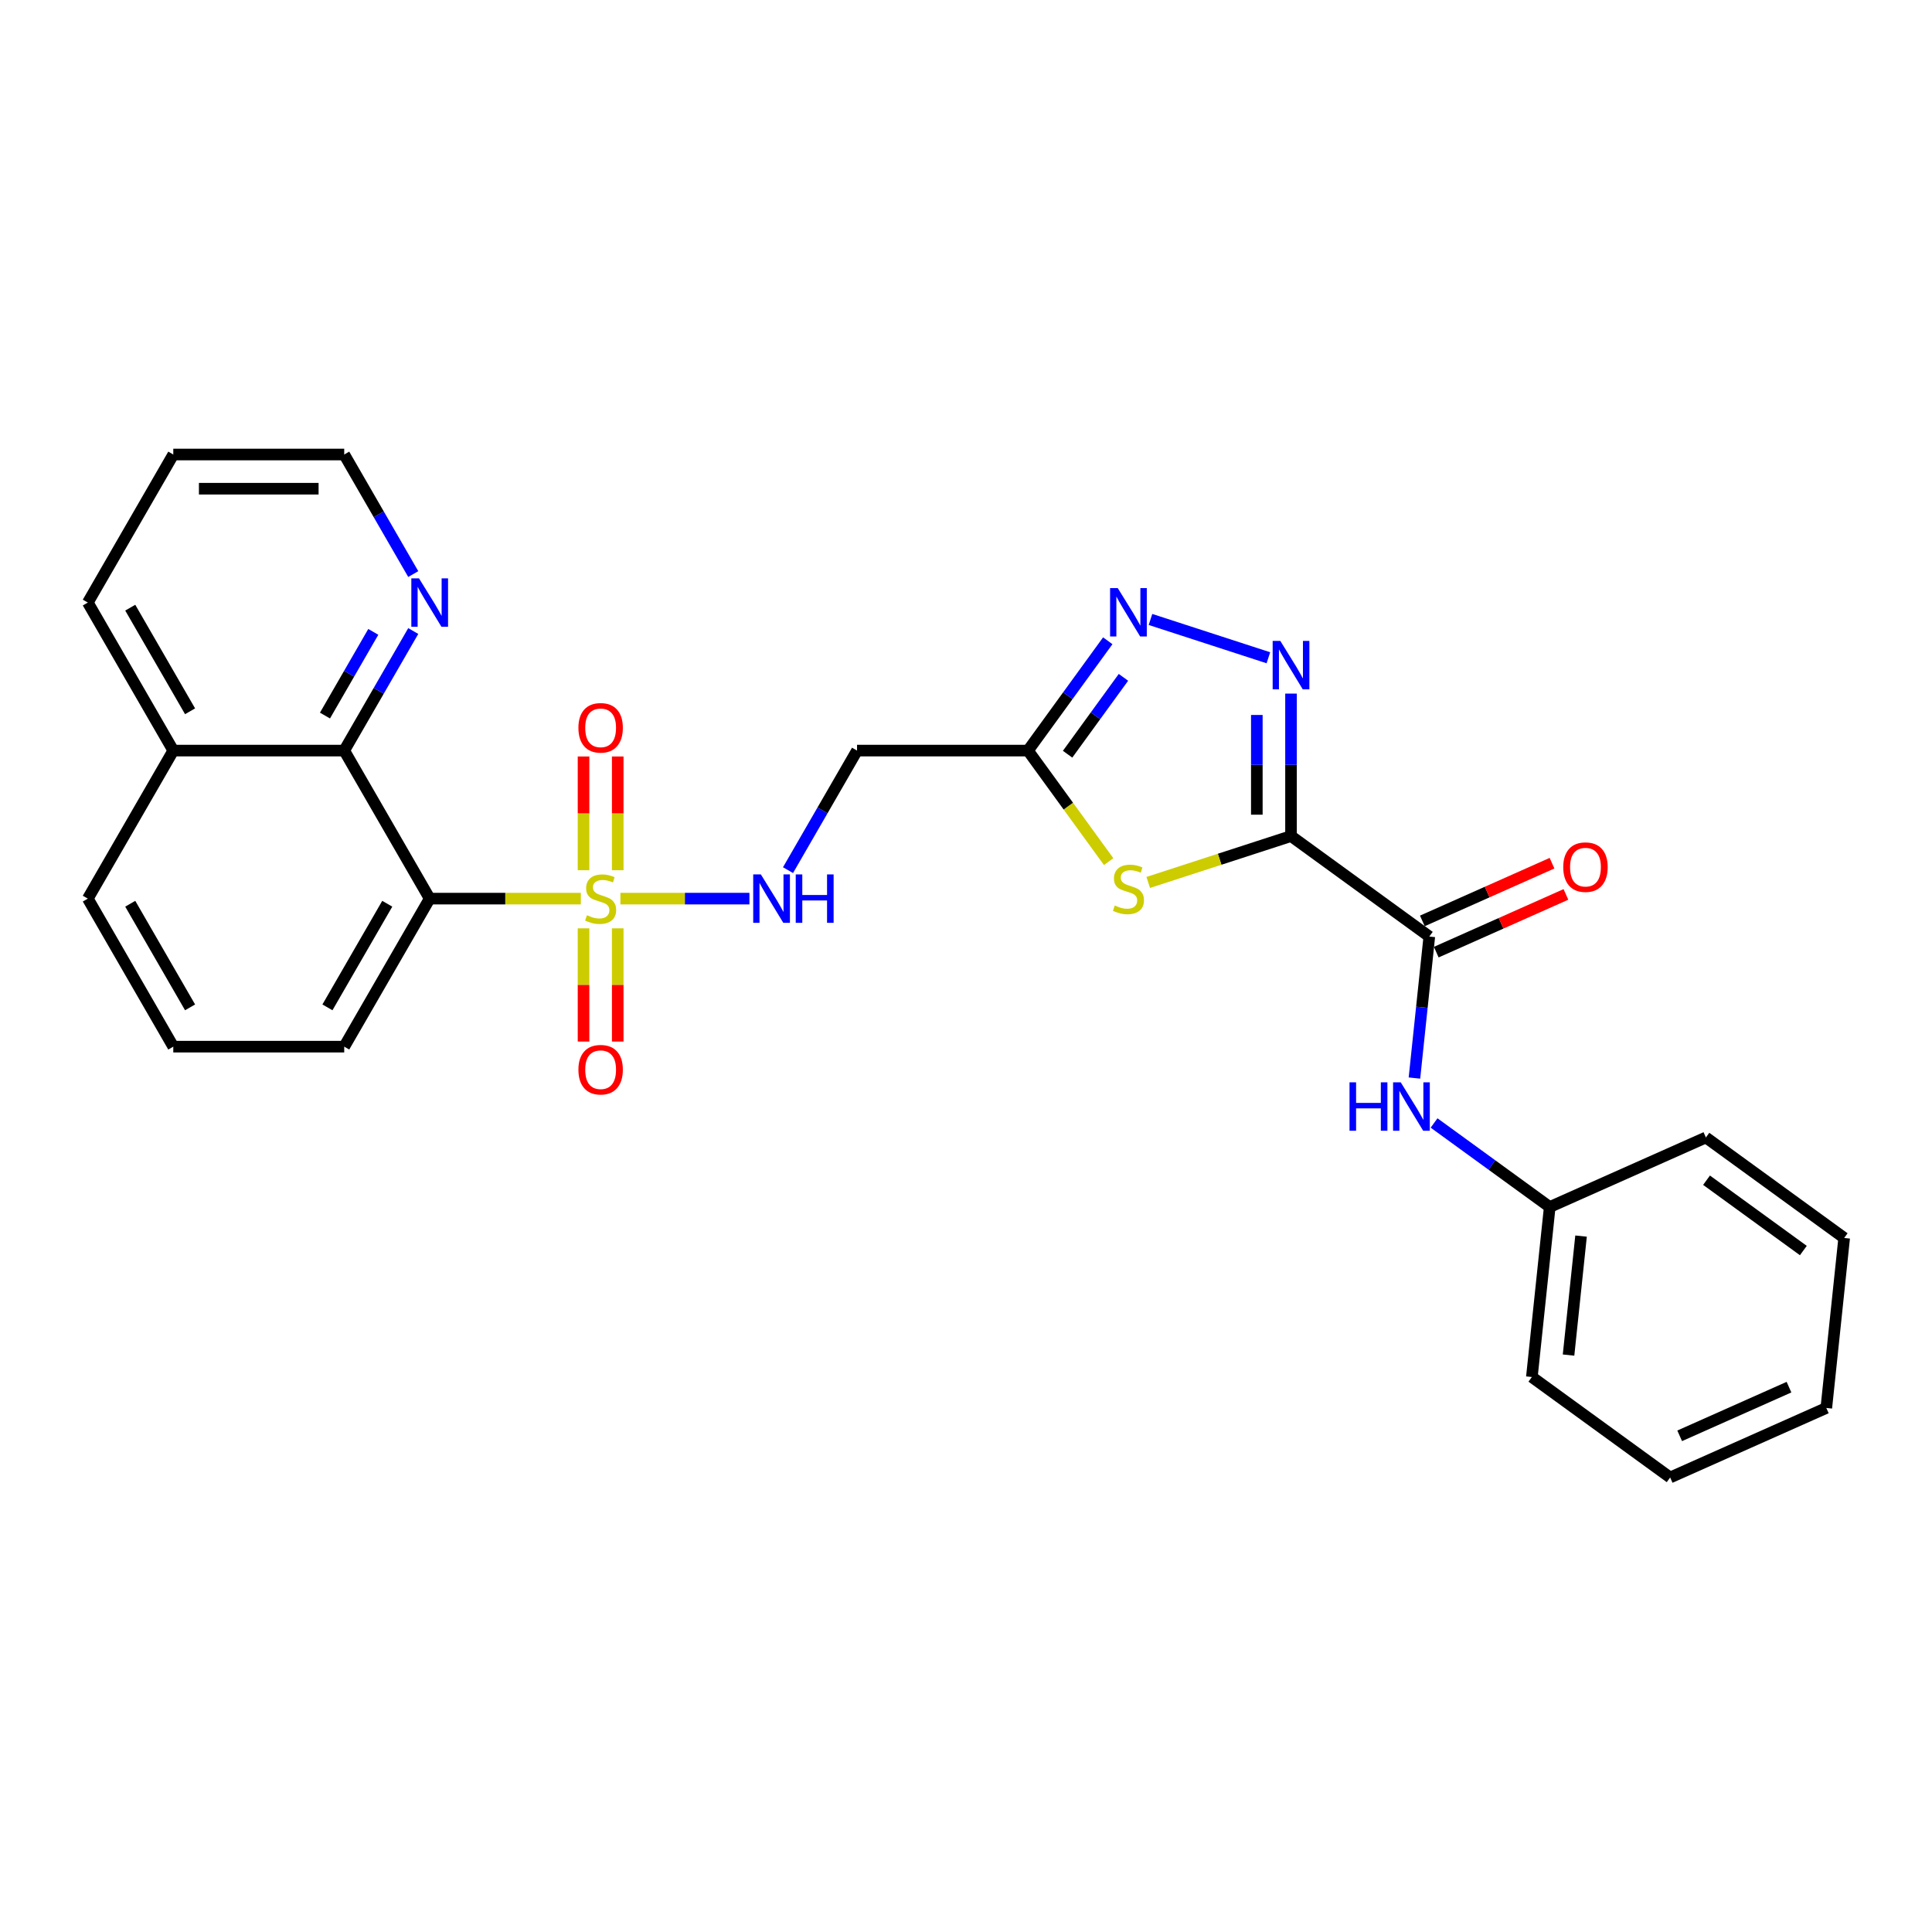 <?xml version='1.0' encoding='iso-8859-1'?>
<svg version='1.1' baseProfile='full'
              xmlns='http://www.w3.org/2000/svg'
                      xmlns:rdkit='http://www.rdkit.org/xml'
                      xmlns:xlink='http://www.w3.org/1999/xlink'
                  xml:space='preserve'
width='1000px' height='1000px' viewBox='0 0 1000 1000'>
<!-- END OF HEADER -->
<rect style='opacity:1.0;fill:#FFFFFF;stroke:none' width='1000' height='1000' x='0' y='0'> </rect>
<path class='bond-3' d='M 300.639,465.127 L 261.524,465.127' style='fill:none;fill-rule:evenodd;stroke:#CCCC00;stroke-width:6px;stroke-linecap:butt;stroke-linejoin:miter;stroke-opacity:1' />
<path class='bond-3' d='M 261.524,465.127 L 222.408,465.127' style='fill:none;fill-rule:evenodd;stroke:#000000;stroke-width:6px;stroke-linecap:butt;stroke-linejoin:miter;stroke-opacity:1' />
<path class='bond-8' d='M 321.13,465.127 L 354.517,465.127' style='fill:none;fill-rule:evenodd;stroke:#CCCC00;stroke-width:6px;stroke-linecap:butt;stroke-linejoin:miter;stroke-opacity:1' />
<path class='bond-8' d='M 354.517,465.127 L 387.903,465.127' style='fill:none;fill-rule:evenodd;stroke:#0000FF;stroke-width:6px;stroke-linecap:butt;stroke-linejoin:miter;stroke-opacity:1' />
<path class='bond-11' d='M 302.037,480.504 L 302.037,509.805' style='fill:none;fill-rule:evenodd;stroke:#CCCC00;stroke-width:6px;stroke-linecap:butt;stroke-linejoin:miter;stroke-opacity:1' />
<path class='bond-11' d='M 302.037,509.805 L 302.037,539.106' style='fill:none;fill-rule:evenodd;stroke:#FF0000;stroke-width:6px;stroke-linecap:butt;stroke-linejoin:miter;stroke-opacity:1' />
<path class='bond-11' d='M 319.733,480.504 L 319.733,509.805' style='fill:none;fill-rule:evenodd;stroke:#CCCC00;stroke-width:6px;stroke-linecap:butt;stroke-linejoin:miter;stroke-opacity:1' />
<path class='bond-11' d='M 319.733,509.805 L 319.733,539.106' style='fill:none;fill-rule:evenodd;stroke:#FF0000;stroke-width:6px;stroke-linecap:butt;stroke-linejoin:miter;stroke-opacity:1' />
<path class='bond-12' d='M 319.733,450.422 L 319.733,420.988' style='fill:none;fill-rule:evenodd;stroke:#CCCC00;stroke-width:6px;stroke-linecap:butt;stroke-linejoin:miter;stroke-opacity:1' />
<path class='bond-12' d='M 319.733,420.988 L 319.733,391.554' style='fill:none;fill-rule:evenodd;stroke:#FF0000;stroke-width:6px;stroke-linecap:butt;stroke-linejoin:miter;stroke-opacity:1' />
<path class='bond-12' d='M 302.037,450.422 L 302.037,420.988' style='fill:none;fill-rule:evenodd;stroke:#CCCC00;stroke-width:6px;stroke-linecap:butt;stroke-linejoin:miter;stroke-opacity:1' />
<path class='bond-12' d='M 302.037,420.988 L 302.037,391.554' style='fill:none;fill-rule:evenodd;stroke:#FF0000;stroke-width:6px;stroke-linecap:butt;stroke-linejoin:miter;stroke-opacity:1' />
<path class='bond-0' d='M 668.229,432.742 L 631.278,444.748' style='fill:none;fill-rule:evenodd;stroke:#000000;stroke-width:6px;stroke-linecap:butt;stroke-linejoin:miter;stroke-opacity:1' />
<path class='bond-0' d='M 631.278,444.748 L 594.328,456.754' style='fill:none;fill-rule:evenodd;stroke:#CCCC00;stroke-width:6px;stroke-linecap:butt;stroke-linejoin:miter;stroke-opacity:1' />
<path class='bond-6' d='M 668.229,432.742 L 739.808,484.748' style='fill:none;fill-rule:evenodd;stroke:#000000;stroke-width:6px;stroke-linecap:butt;stroke-linejoin:miter;stroke-opacity:1' />
<path class='bond-29' d='M 668.229,432.742 L 668.229,395.874' style='fill:none;fill-rule:evenodd;stroke:#000000;stroke-width:6px;stroke-linecap:butt;stroke-linejoin:miter;stroke-opacity:1' />
<path class='bond-29' d='M 668.229,395.874 L 668.229,359.006' style='fill:none;fill-rule:evenodd;stroke:#0000FF;stroke-width:6px;stroke-linecap:butt;stroke-linejoin:miter;stroke-opacity:1' />
<path class='bond-29' d='M 650.533,421.682 L 650.533,395.874' style='fill:none;fill-rule:evenodd;stroke:#000000;stroke-width:6px;stroke-linecap:butt;stroke-linejoin:miter;stroke-opacity:1' />
<path class='bond-29' d='M 650.533,395.874 L 650.533,370.066' style='fill:none;fill-rule:evenodd;stroke:#0000FF;stroke-width:6px;stroke-linecap:butt;stroke-linejoin:miter;stroke-opacity:1' />
<path class='bond-1' d='M 573.837,445.981 L 552.957,417.243' style='fill:none;fill-rule:evenodd;stroke:#CCCC00;stroke-width:6px;stroke-linecap:butt;stroke-linejoin:miter;stroke-opacity:1' />
<path class='bond-1' d='M 552.957,417.243 L 532.077,388.504' style='fill:none;fill-rule:evenodd;stroke:#000000;stroke-width:6px;stroke-linecap:butt;stroke-linejoin:miter;stroke-opacity:1' />
<path class='bond-2' d='M 656.514,340.459 L 595.489,320.631' style='fill:none;fill-rule:evenodd;stroke:#0000FF;stroke-width:6px;stroke-linecap:butt;stroke-linejoin:miter;stroke-opacity:1' />
<path class='bond-7' d='M 222.408,465.127 L 178.17,388.504' style='fill:none;fill-rule:evenodd;stroke:#000000;stroke-width:6px;stroke-linecap:butt;stroke-linejoin:miter;stroke-opacity:1' />
<path class='bond-17' d='M 222.408,465.127 L 178.17,541.75' style='fill:none;fill-rule:evenodd;stroke:#000000;stroke-width:6px;stroke-linecap:butt;stroke-linejoin:miter;stroke-opacity:1' />
<path class='bond-17' d='M 200.448,467.773 L 169.481,521.409' style='fill:none;fill-rule:evenodd;stroke:#000000;stroke-width:6px;stroke-linecap:butt;stroke-linejoin:miter;stroke-opacity:1' />
<path class='bond-4' d='M 532.077,388.504 L 443.6,388.504' style='fill:none;fill-rule:evenodd;stroke:#000000;stroke-width:6px;stroke-linecap:butt;stroke-linejoin:miter;stroke-opacity:1' />
<path class='bond-5' d='M 532.077,388.504 L 552.725,360.084' style='fill:none;fill-rule:evenodd;stroke:#000000;stroke-width:6px;stroke-linecap:butt;stroke-linejoin:miter;stroke-opacity:1' />
<path class='bond-5' d='M 552.725,360.084 L 573.373,331.665' style='fill:none;fill-rule:evenodd;stroke:#0000FF;stroke-width:6px;stroke-linecap:butt;stroke-linejoin:miter;stroke-opacity:1' />
<path class='bond-5' d='M 552.587,390.379 L 567.041,370.485' style='fill:none;fill-rule:evenodd;stroke:#000000;stroke-width:6px;stroke-linecap:butt;stroke-linejoin:miter;stroke-opacity:1' />
<path class='bond-5' d='M 567.041,370.485 L 581.494,350.592' style='fill:none;fill-rule:evenodd;stroke:#0000FF;stroke-width:6px;stroke-linecap:butt;stroke-linejoin:miter;stroke-opacity:1' />
<path class='bond-10' d='M 739.808,484.748 L 735.958,521.373' style='fill:none;fill-rule:evenodd;stroke:#000000;stroke-width:6px;stroke-linecap:butt;stroke-linejoin:miter;stroke-opacity:1' />
<path class='bond-10' d='M 735.958,521.373 L 732.109,557.999' style='fill:none;fill-rule:evenodd;stroke:#0000FF;stroke-width:6px;stroke-linecap:butt;stroke-linejoin:miter;stroke-opacity:1' />
<path class='bond-14' d='M 743.406,492.83 L 776.963,477.89' style='fill:none;fill-rule:evenodd;stroke:#000000;stroke-width:6px;stroke-linecap:butt;stroke-linejoin:miter;stroke-opacity:1' />
<path class='bond-14' d='M 776.963,477.89 L 810.52,462.949' style='fill:none;fill-rule:evenodd;stroke:#FF0000;stroke-width:6px;stroke-linecap:butt;stroke-linejoin:miter;stroke-opacity:1' />
<path class='bond-14' d='M 736.209,476.665 L 769.766,461.724' style='fill:none;fill-rule:evenodd;stroke:#000000;stroke-width:6px;stroke-linecap:butt;stroke-linejoin:miter;stroke-opacity:1' />
<path class='bond-14' d='M 769.766,461.724 L 803.323,446.784' style='fill:none;fill-rule:evenodd;stroke:#FF0000;stroke-width:6px;stroke-linecap:butt;stroke-linejoin:miter;stroke-opacity:1' />
<path class='bond-13' d='M 178.17,388.504 L 196.034,357.562' style='fill:none;fill-rule:evenodd;stroke:#000000;stroke-width:6px;stroke-linecap:butt;stroke-linejoin:miter;stroke-opacity:1' />
<path class='bond-13' d='M 196.034,357.562 L 213.898,326.621' style='fill:none;fill-rule:evenodd;stroke:#0000FF;stroke-width:6px;stroke-linecap:butt;stroke-linejoin:miter;stroke-opacity:1' />
<path class='bond-13' d='M 168.204,370.374 L 180.709,348.715' style='fill:none;fill-rule:evenodd;stroke:#000000;stroke-width:6px;stroke-linecap:butt;stroke-linejoin:miter;stroke-opacity:1' />
<path class='bond-13' d='M 180.709,348.715 L 193.214,327.056' style='fill:none;fill-rule:evenodd;stroke:#0000FF;stroke-width:6px;stroke-linecap:butt;stroke-linejoin:miter;stroke-opacity:1' />
<path class='bond-15' d='M 178.17,388.504 L 89.693,388.504' style='fill:none;fill-rule:evenodd;stroke:#000000;stroke-width:6px;stroke-linecap:butt;stroke-linejoin:miter;stroke-opacity:1' />
<path class='bond-9' d='M 407.872,450.387 L 425.736,419.445' style='fill:none;fill-rule:evenodd;stroke:#0000FF;stroke-width:6px;stroke-linecap:butt;stroke-linejoin:miter;stroke-opacity:1' />
<path class='bond-9' d='M 425.736,419.445 L 443.6,388.504' style='fill:none;fill-rule:evenodd;stroke:#000000;stroke-width:6px;stroke-linecap:butt;stroke-linejoin:miter;stroke-opacity:1' />
<path class='bond-16' d='M 742.274,581.251 L 772.206,602.998' style='fill:none;fill-rule:evenodd;stroke:#0000FF;stroke-width:6px;stroke-linecap:butt;stroke-linejoin:miter;stroke-opacity:1' />
<path class='bond-16' d='M 772.206,602.998 L 802.139,624.745' style='fill:none;fill-rule:evenodd;stroke:#000000;stroke-width:6px;stroke-linecap:butt;stroke-linejoin:miter;stroke-opacity:1' />
<path class='bond-19' d='M 213.898,297.14 L 196.034,266.199' style='fill:none;fill-rule:evenodd;stroke:#0000FF;stroke-width:6px;stroke-linecap:butt;stroke-linejoin:miter;stroke-opacity:1' />
<path class='bond-19' d='M 196.034,266.199 L 178.17,235.258' style='fill:none;fill-rule:evenodd;stroke:#000000;stroke-width:6px;stroke-linecap:butt;stroke-linejoin:miter;stroke-opacity:1' />
<path class='bond-21' d='M 89.693,388.504 L 45.455,311.881' style='fill:none;fill-rule:evenodd;stroke:#000000;stroke-width:6px;stroke-linecap:butt;stroke-linejoin:miter;stroke-opacity:1' />
<path class='bond-21' d='M 98.382,368.163 L 67.415,314.526' style='fill:none;fill-rule:evenodd;stroke:#000000;stroke-width:6px;stroke-linecap:butt;stroke-linejoin:miter;stroke-opacity:1' />
<path class='bond-28' d='M 89.693,388.504 L 45.455,465.127' style='fill:none;fill-rule:evenodd;stroke:#000000;stroke-width:6px;stroke-linecap:butt;stroke-linejoin:miter;stroke-opacity:1' />
<path class='bond-22' d='M 802.139,624.745 L 792.89,712.737' style='fill:none;fill-rule:evenodd;stroke:#000000;stroke-width:6px;stroke-linecap:butt;stroke-linejoin:miter;stroke-opacity:1' />
<path class='bond-22' d='M 818.35,639.793 L 811.876,701.388' style='fill:none;fill-rule:evenodd;stroke:#000000;stroke-width:6px;stroke-linecap:butt;stroke-linejoin:miter;stroke-opacity:1' />
<path class='bond-23' d='M 802.139,624.745 L 882.966,588.758' style='fill:none;fill-rule:evenodd;stroke:#000000;stroke-width:6px;stroke-linecap:butt;stroke-linejoin:miter;stroke-opacity:1' />
<path class='bond-18' d='M 178.17,541.75 L 89.693,541.75' style='fill:none;fill-rule:evenodd;stroke:#000000;stroke-width:6px;stroke-linecap:butt;stroke-linejoin:miter;stroke-opacity:1' />
<path class='bond-20' d='M 89.693,541.75 L 45.455,465.127' style='fill:none;fill-rule:evenodd;stroke:#000000;stroke-width:6px;stroke-linecap:butt;stroke-linejoin:miter;stroke-opacity:1' />
<path class='bond-20' d='M 98.382,521.409 L 67.415,467.773' style='fill:none;fill-rule:evenodd;stroke:#000000;stroke-width:6px;stroke-linecap:butt;stroke-linejoin:miter;stroke-opacity:1' />
<path class='bond-30' d='M 178.17,235.258 L 89.693,235.258' style='fill:none;fill-rule:evenodd;stroke:#000000;stroke-width:6px;stroke-linecap:butt;stroke-linejoin:miter;stroke-opacity:1' />
<path class='bond-30' d='M 164.898,252.953 L 102.964,252.953' style='fill:none;fill-rule:evenodd;stroke:#000000;stroke-width:6px;stroke-linecap:butt;stroke-linejoin:miter;stroke-opacity:1' />
<path class='bond-24' d='M 45.455,311.881 L 89.693,235.258' style='fill:none;fill-rule:evenodd;stroke:#000000;stroke-width:6px;stroke-linecap:butt;stroke-linejoin:miter;stroke-opacity:1' />
<path class='bond-25' d='M 792.89,712.737 L 864.47,764.742' style='fill:none;fill-rule:evenodd;stroke:#000000;stroke-width:6px;stroke-linecap:butt;stroke-linejoin:miter;stroke-opacity:1' />
<path class='bond-26' d='M 882.966,588.758 L 954.545,640.764' style='fill:none;fill-rule:evenodd;stroke:#000000;stroke-width:6px;stroke-linecap:butt;stroke-linejoin:miter;stroke-opacity:1' />
<path class='bond-26' d='M 883.302,610.875 L 933.408,647.279' style='fill:none;fill-rule:evenodd;stroke:#000000;stroke-width:6px;stroke-linecap:butt;stroke-linejoin:miter;stroke-opacity:1' />
<path class='bond-31' d='M 864.47,764.742 L 945.297,728.756' style='fill:none;fill-rule:evenodd;stroke:#000000;stroke-width:6px;stroke-linecap:butt;stroke-linejoin:miter;stroke-opacity:1' />
<path class='bond-31' d='M 869.396,743.179 L 925.976,717.988' style='fill:none;fill-rule:evenodd;stroke:#000000;stroke-width:6px;stroke-linecap:butt;stroke-linejoin:miter;stroke-opacity:1' />
<path class='bond-27' d='M 954.545,640.764 L 945.297,728.756' style='fill:none;fill-rule:evenodd;stroke:#000000;stroke-width:6px;stroke-linecap:butt;stroke-linejoin:miter;stroke-opacity:1' />
<path  class='atom-0' d='M 303.807 473.727
Q 304.09 473.833, 305.258 474.329
Q 306.426 474.824, 307.7 475.143
Q 309.009 475.426, 310.283 475.426
Q 312.654 475.426, 314.035 474.293
Q 315.415 473.125, 315.415 471.108
Q 315.415 469.728, 314.707 468.878
Q 314.035 468.029, 312.973 467.569
Q 311.911 467.109, 310.142 466.578
Q 307.912 465.906, 306.567 465.269
Q 305.258 464.631, 304.302 463.287
Q 303.382 461.942, 303.382 459.677
Q 303.382 456.527, 305.505 454.581
Q 307.664 452.634, 311.911 452.634
Q 314.813 452.634, 318.105 454.014
L 317.291 456.739
Q 314.282 455.501, 312.017 455.501
Q 309.575 455.501, 308.231 456.527
Q 306.886 457.518, 306.921 459.252
Q 306.921 460.597, 307.594 461.411
Q 308.301 462.225, 309.292 462.685
Q 310.319 463.145, 312.017 463.676
Q 314.282 464.384, 315.627 465.092
Q 316.972 465.799, 317.928 467.25
Q 318.919 468.666, 318.919 471.108
Q 318.919 474.576, 316.583 476.452
Q 314.282 478.292, 310.425 478.292
Q 308.195 478.292, 306.496 477.797
Q 304.833 477.337, 302.851 476.523
L 303.807 473.727
' fill='#CCCC00'/>
<path  class='atom-2' d='M 577.004 468.683
Q 577.287 468.789, 578.455 469.285
Q 579.623 469.78, 580.897 470.099
Q 582.206 470.382, 583.481 470.382
Q 585.852 470.382, 587.232 469.249
Q 588.612 468.081, 588.612 466.064
Q 588.612 464.684, 587.904 463.834
Q 587.232 462.985, 586.17 462.525
Q 585.109 462.065, 583.339 461.534
Q 581.109 460.862, 579.765 460.225
Q 578.455 459.588, 577.499 458.243
Q 576.579 456.898, 576.579 454.633
Q 576.579 451.483, 578.703 449.537
Q 580.862 447.59, 585.109 447.59
Q 588.011 447.59, 591.302 448.97
L 590.488 451.695
Q 587.48 450.457, 585.215 450.457
Q 582.773 450.457, 581.428 451.483
Q 580.083 452.474, 580.118 454.208
Q 580.118 455.553, 580.791 456.367
Q 581.499 457.181, 582.49 457.641
Q 583.516 458.101, 585.215 458.632
Q 587.48 459.34, 588.825 460.048
Q 590.169 460.755, 591.125 462.206
Q 592.116 463.622, 592.116 466.064
Q 592.116 469.532, 589.78 471.408
Q 587.48 473.248, 583.622 473.248
Q 581.392 473.248, 579.694 472.753
Q 578.03 472.293, 576.048 471.479
L 577.004 468.683
' fill='#CCCC00'/>
<path  class='atom-3' d='M 662.69 331.737
L 670.901 345.009
Q 671.715 346.318, 673.024 348.689
Q 674.333 351.06, 674.404 351.202
L 674.404 331.737
L 677.731 331.737
L 677.731 356.794
L 674.298 356.794
L 665.486 342.284
Q 664.459 340.585, 663.362 338.638
Q 662.301 336.692, 661.982 336.09
L 661.982 356.794
L 658.726 356.794
L 658.726 331.737
L 662.69 331.737
' fill='#0000FF'/>
<path  class='atom-6' d='M 578.544 304.396
L 586.754 317.668
Q 587.568 318.977, 588.878 321.348
Q 590.187 323.72, 590.258 323.861
L 590.258 304.396
L 593.585 304.396
L 593.585 329.453
L 590.152 329.453
L 581.339 314.943
Q 580.313 313.244, 579.216 311.297
Q 578.154 309.351, 577.836 308.749
L 577.836 329.453
L 574.58 329.453
L 574.58 304.396
L 578.544 304.396
' fill='#0000FF'/>
<path  class='atom-9' d='M 393.823 452.599
L 402.034 465.87
Q 402.848 467.18, 404.157 469.551
Q 405.467 471.922, 405.537 472.064
L 405.537 452.599
L 408.864 452.599
L 408.864 477.655
L 405.431 477.655
L 396.619 463.145
Q 395.593 461.446, 394.495 459.5
Q 393.434 457.553, 393.115 456.952
L 393.115 477.655
L 389.859 477.655
L 389.859 452.599
L 393.823 452.599
' fill='#0000FF'/>
<path  class='atom-9' d='M 411.872 452.599
L 415.27 452.599
L 415.27 463.251
L 428.081 463.251
L 428.081 452.599
L 431.479 452.599
L 431.479 477.655
L 428.081 477.655
L 428.081 466.083
L 415.27 466.083
L 415.27 477.655
L 411.872 477.655
L 411.872 452.599
' fill='#0000FF'/>
<path  class='atom-11' d='M 698.513 560.211
L 701.911 560.211
L 701.911 570.864
L 714.722 570.864
L 714.722 560.211
L 718.12 560.211
L 718.12 585.268
L 714.722 585.268
L 714.722 573.695
L 701.911 573.695
L 701.911 585.268
L 698.513 585.268
L 698.513 560.211
' fill='#0000FF'/>
<path  class='atom-11' d='M 725.021 560.211
L 733.231 573.483
Q 734.045 574.792, 735.355 577.163
Q 736.664 579.535, 736.735 579.676
L 736.735 560.211
L 740.062 560.211
L 740.062 585.268
L 736.629 585.268
L 727.817 570.758
Q 726.79 569.059, 725.693 567.113
Q 724.632 565.166, 724.313 564.564
L 724.313 585.268
L 721.057 585.268
L 721.057 560.211
L 725.021 560.211
' fill='#0000FF'/>
<path  class='atom-12' d='M 299.383 553.675
Q 299.383 547.658, 302.356 544.296
Q 305.329 540.934, 310.885 540.934
Q 316.441 540.934, 319.414 544.296
Q 322.387 547.658, 322.387 553.675
Q 322.387 559.762, 319.379 563.23
Q 316.37 566.663, 310.885 566.663
Q 305.364 566.663, 302.356 563.23
Q 299.383 559.797, 299.383 553.675
M 310.885 563.832
Q 314.707 563.832, 316.76 561.284
Q 318.848 558.7, 318.848 553.675
Q 318.848 548.755, 316.76 546.278
Q 314.707 543.765, 310.885 543.765
Q 307.063 543.765, 304.975 546.242
Q 302.922 548.72, 302.922 553.675
Q 302.922 558.735, 304.975 561.284
Q 307.063 563.832, 310.885 563.832
' fill='#FF0000'/>
<path  class='atom-13' d='M 299.383 376.721
Q 299.383 370.705, 302.356 367.342
Q 305.329 363.98, 310.885 363.98
Q 316.441 363.98, 319.414 367.342
Q 322.387 370.705, 322.387 376.721
Q 322.387 382.808, 319.379 386.276
Q 316.37 389.709, 310.885 389.709
Q 305.364 389.709, 302.356 386.276
Q 299.383 382.844, 299.383 376.721
M 310.885 386.878
Q 314.707 386.878, 316.76 384.33
Q 318.848 381.746, 318.848 376.721
Q 318.848 371.802, 316.76 369.324
Q 314.707 366.812, 310.885 366.812
Q 307.063 366.812, 304.975 369.289
Q 302.922 371.766, 302.922 376.721
Q 302.922 381.782, 304.975 384.33
Q 307.063 386.878, 310.885 386.878
' fill='#FF0000'/>
<path  class='atom-14' d='M 216.869 299.352
L 225.08 312.624
Q 225.894 313.933, 227.204 316.305
Q 228.513 318.676, 228.584 318.817
L 228.584 299.352
L 231.911 299.352
L 231.911 324.409
L 228.478 324.409
L 219.665 309.899
Q 218.639 308.2, 217.542 306.254
Q 216.48 304.307, 216.162 303.705
L 216.162 324.409
L 212.906 324.409
L 212.906 299.352
L 216.869 299.352
' fill='#0000FF'/>
<path  class='atom-15' d='M 809.133 448.832
Q 809.133 442.815, 812.106 439.453
Q 815.079 436.091, 820.635 436.091
Q 826.192 436.091, 829.165 439.453
Q 832.137 442.815, 832.137 448.832
Q 832.137 454.919, 829.129 458.387
Q 826.121 461.82, 820.635 461.82
Q 815.114 461.82, 812.106 458.387
Q 809.133 454.954, 809.133 448.832
M 820.635 458.989
Q 824.458 458.989, 826.51 456.441
Q 828.598 453.857, 828.598 448.832
Q 828.598 443.912, 826.51 441.435
Q 824.458 438.922, 820.635 438.922
Q 816.813 438.922, 814.725 441.4
Q 812.672 443.877, 812.672 448.832
Q 812.672 453.892, 814.725 456.441
Q 816.813 458.989, 820.635 458.989
' fill='#FF0000'/>
</svg>
